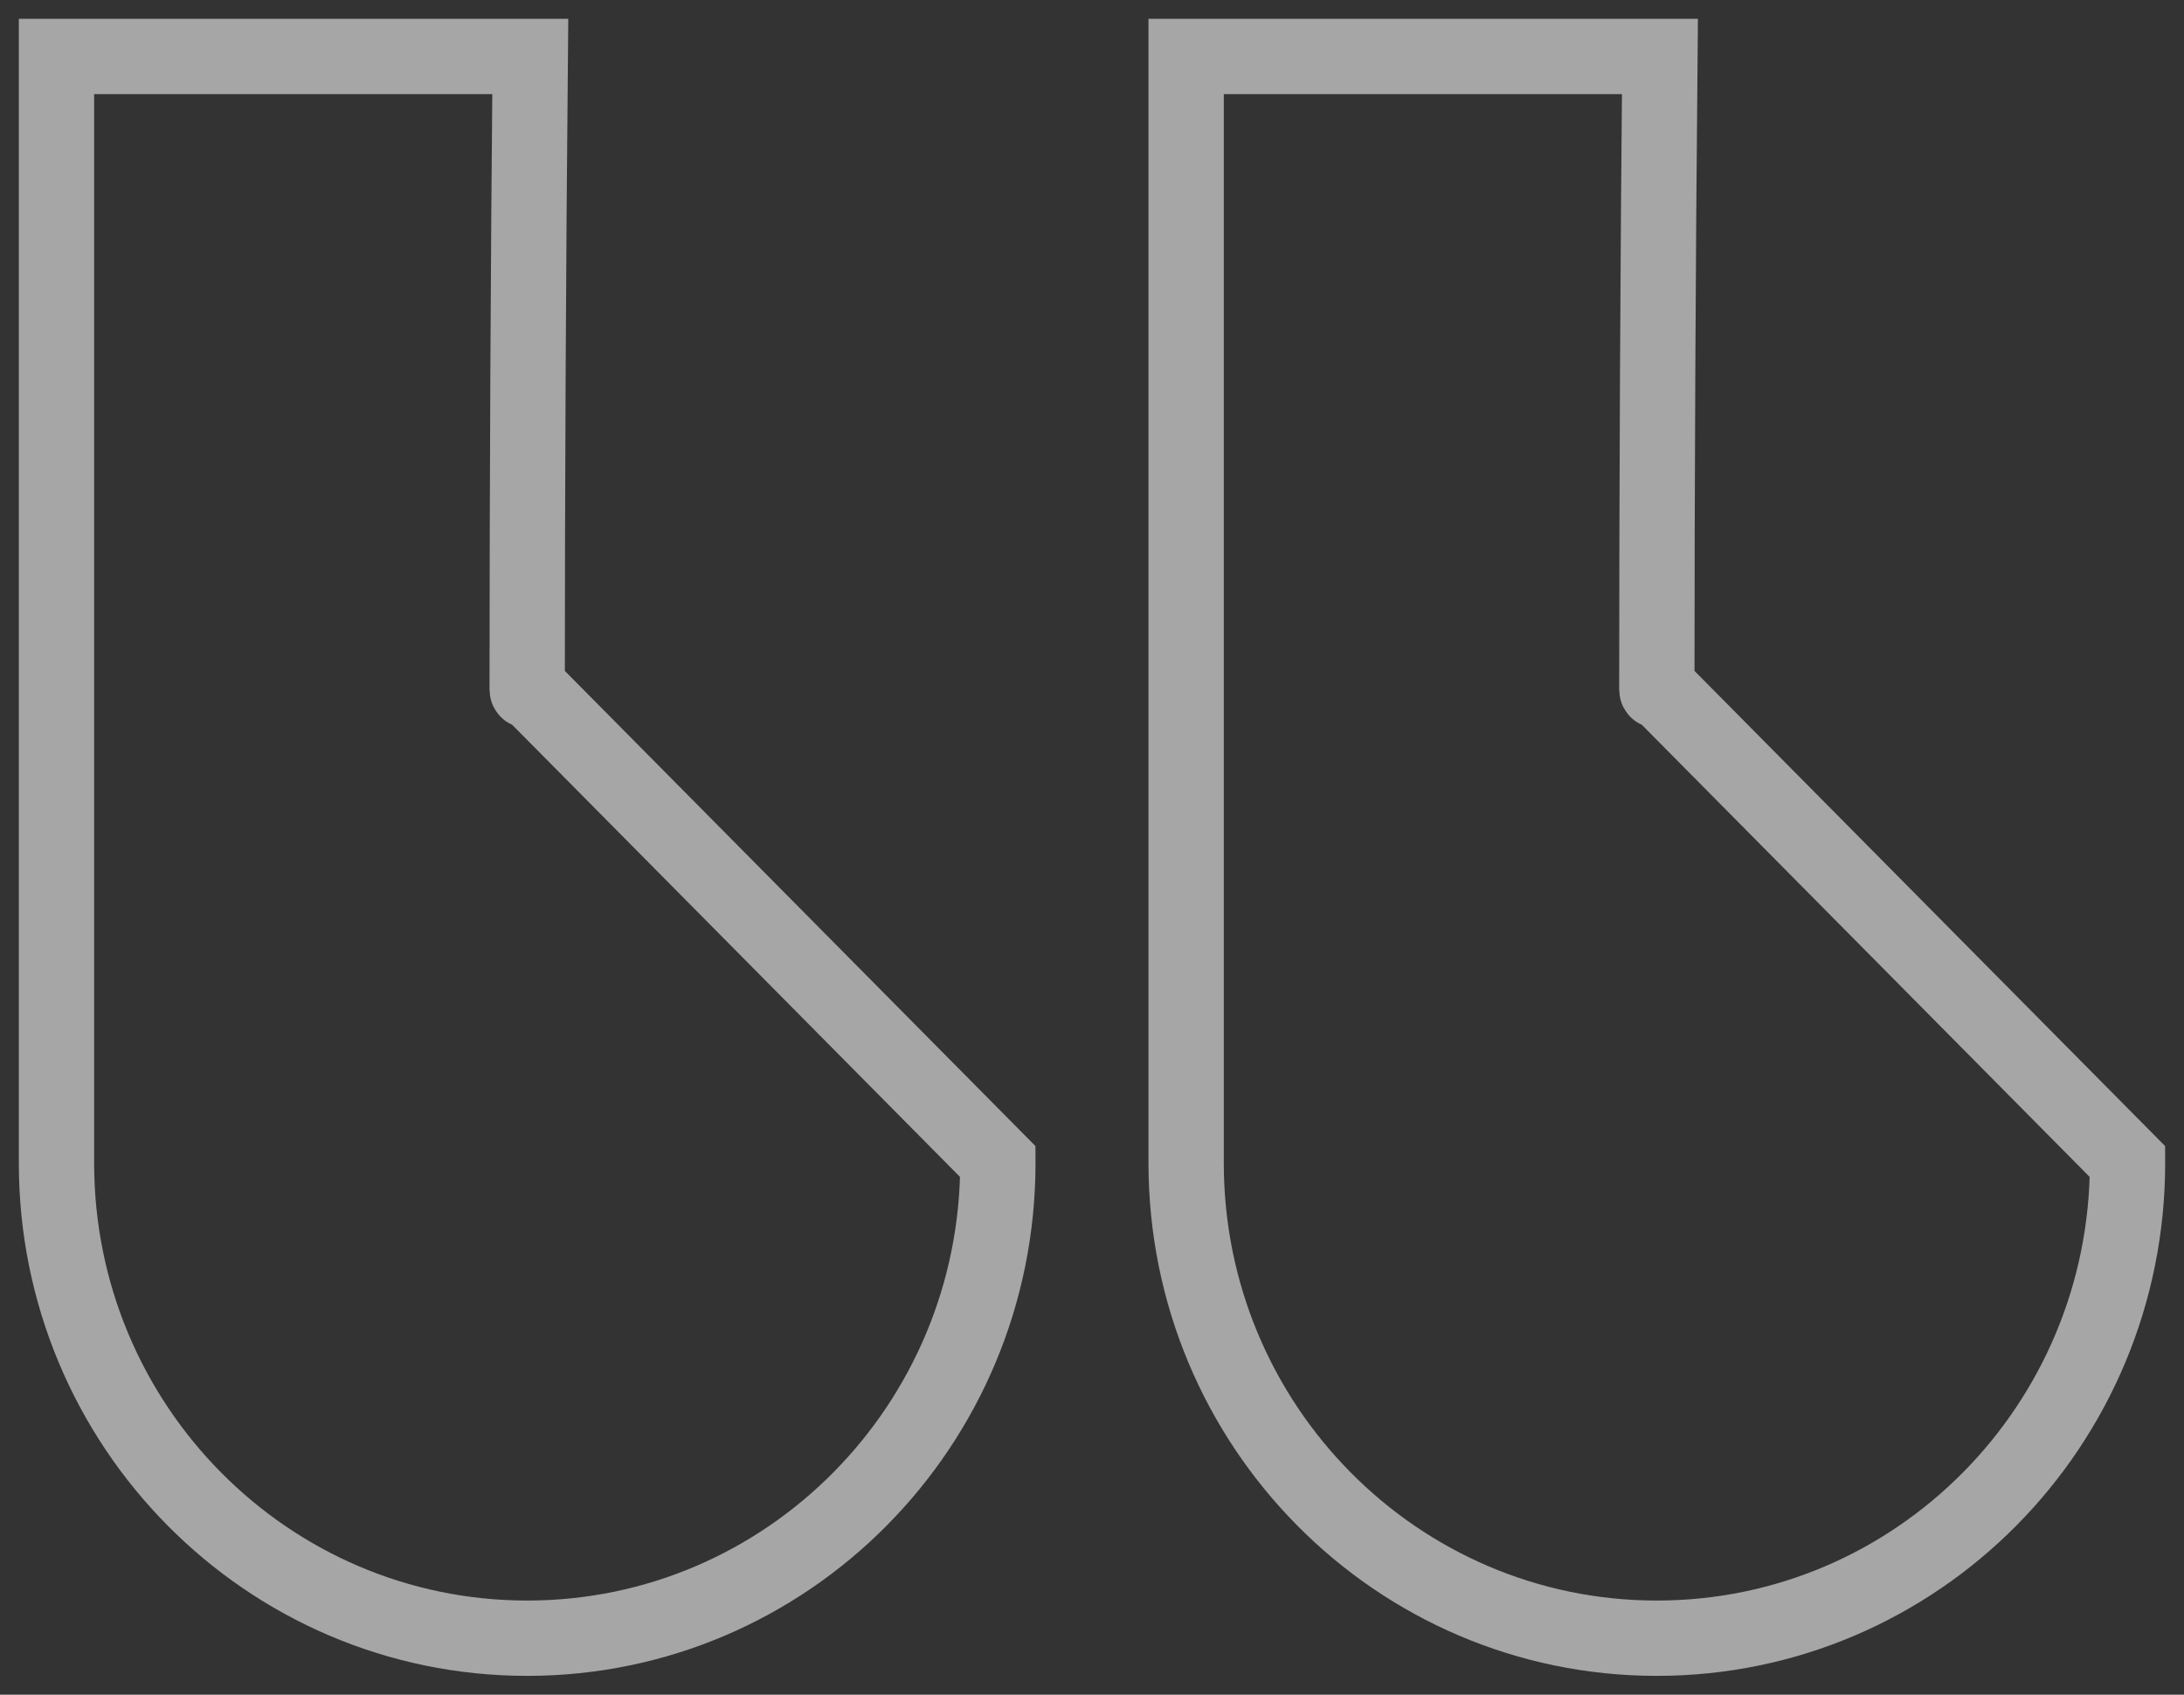 <svg xmlns="http://www.w3.org/2000/svg" xmlns:xlink="http://www.w3.org/1999/xlink" width="58px" height="45px" viewBox="0 0 58 45"><rect x="0" y="0" width="58" height="45" fill="#333333" stroke="none"/><title>Group 13</title><g id="Design" stroke="none" stroke-width="1" fill="none" fill-rule="evenodd" opacity="0.564"><g id="Home" transform="translate(-549, -2534)" stroke="#FFFFFF" stroke-width="2"><g id="Group-13" transform="translate(578, 2556.5) scale(-1, -1) rotate(90) translate(-578, -2556.5)translate(557, 2529)"><path d="M12.657,24.998 L25.196,12.577 C25.153,12.526 25.153,12.5 25.196,12.5 C30.755,12.502 36.356,12.529 42,12.582 L42,-9.88769443e-14 L12.618,-9.88769443e-14 C5.649,-9.88769443e-14 -1.13686838e-13,5.596 -1.13686838e-13,12.5 C-1.13686838e-13,19.404 5.649,25 12.618,25 C12.631,25 12.644,24.998 12.657,24.998 Z M12.657,54.998 L25.196,42.577 C25.153,42.526 25.153,42.5 25.196,42.5 C30.755,42.502 36.356,42.529 42,42.582 L42,30 L12.618,30 C5.649,30 1.13686838e-13,35.596 1.13686838e-13,42.5 C1.13686838e-13,49.404 5.649,55 12.618,55 C12.631,55 12.644,54.998 12.657,54.998 Z" id="Combined-Shape"></path></g></g></g></svg>